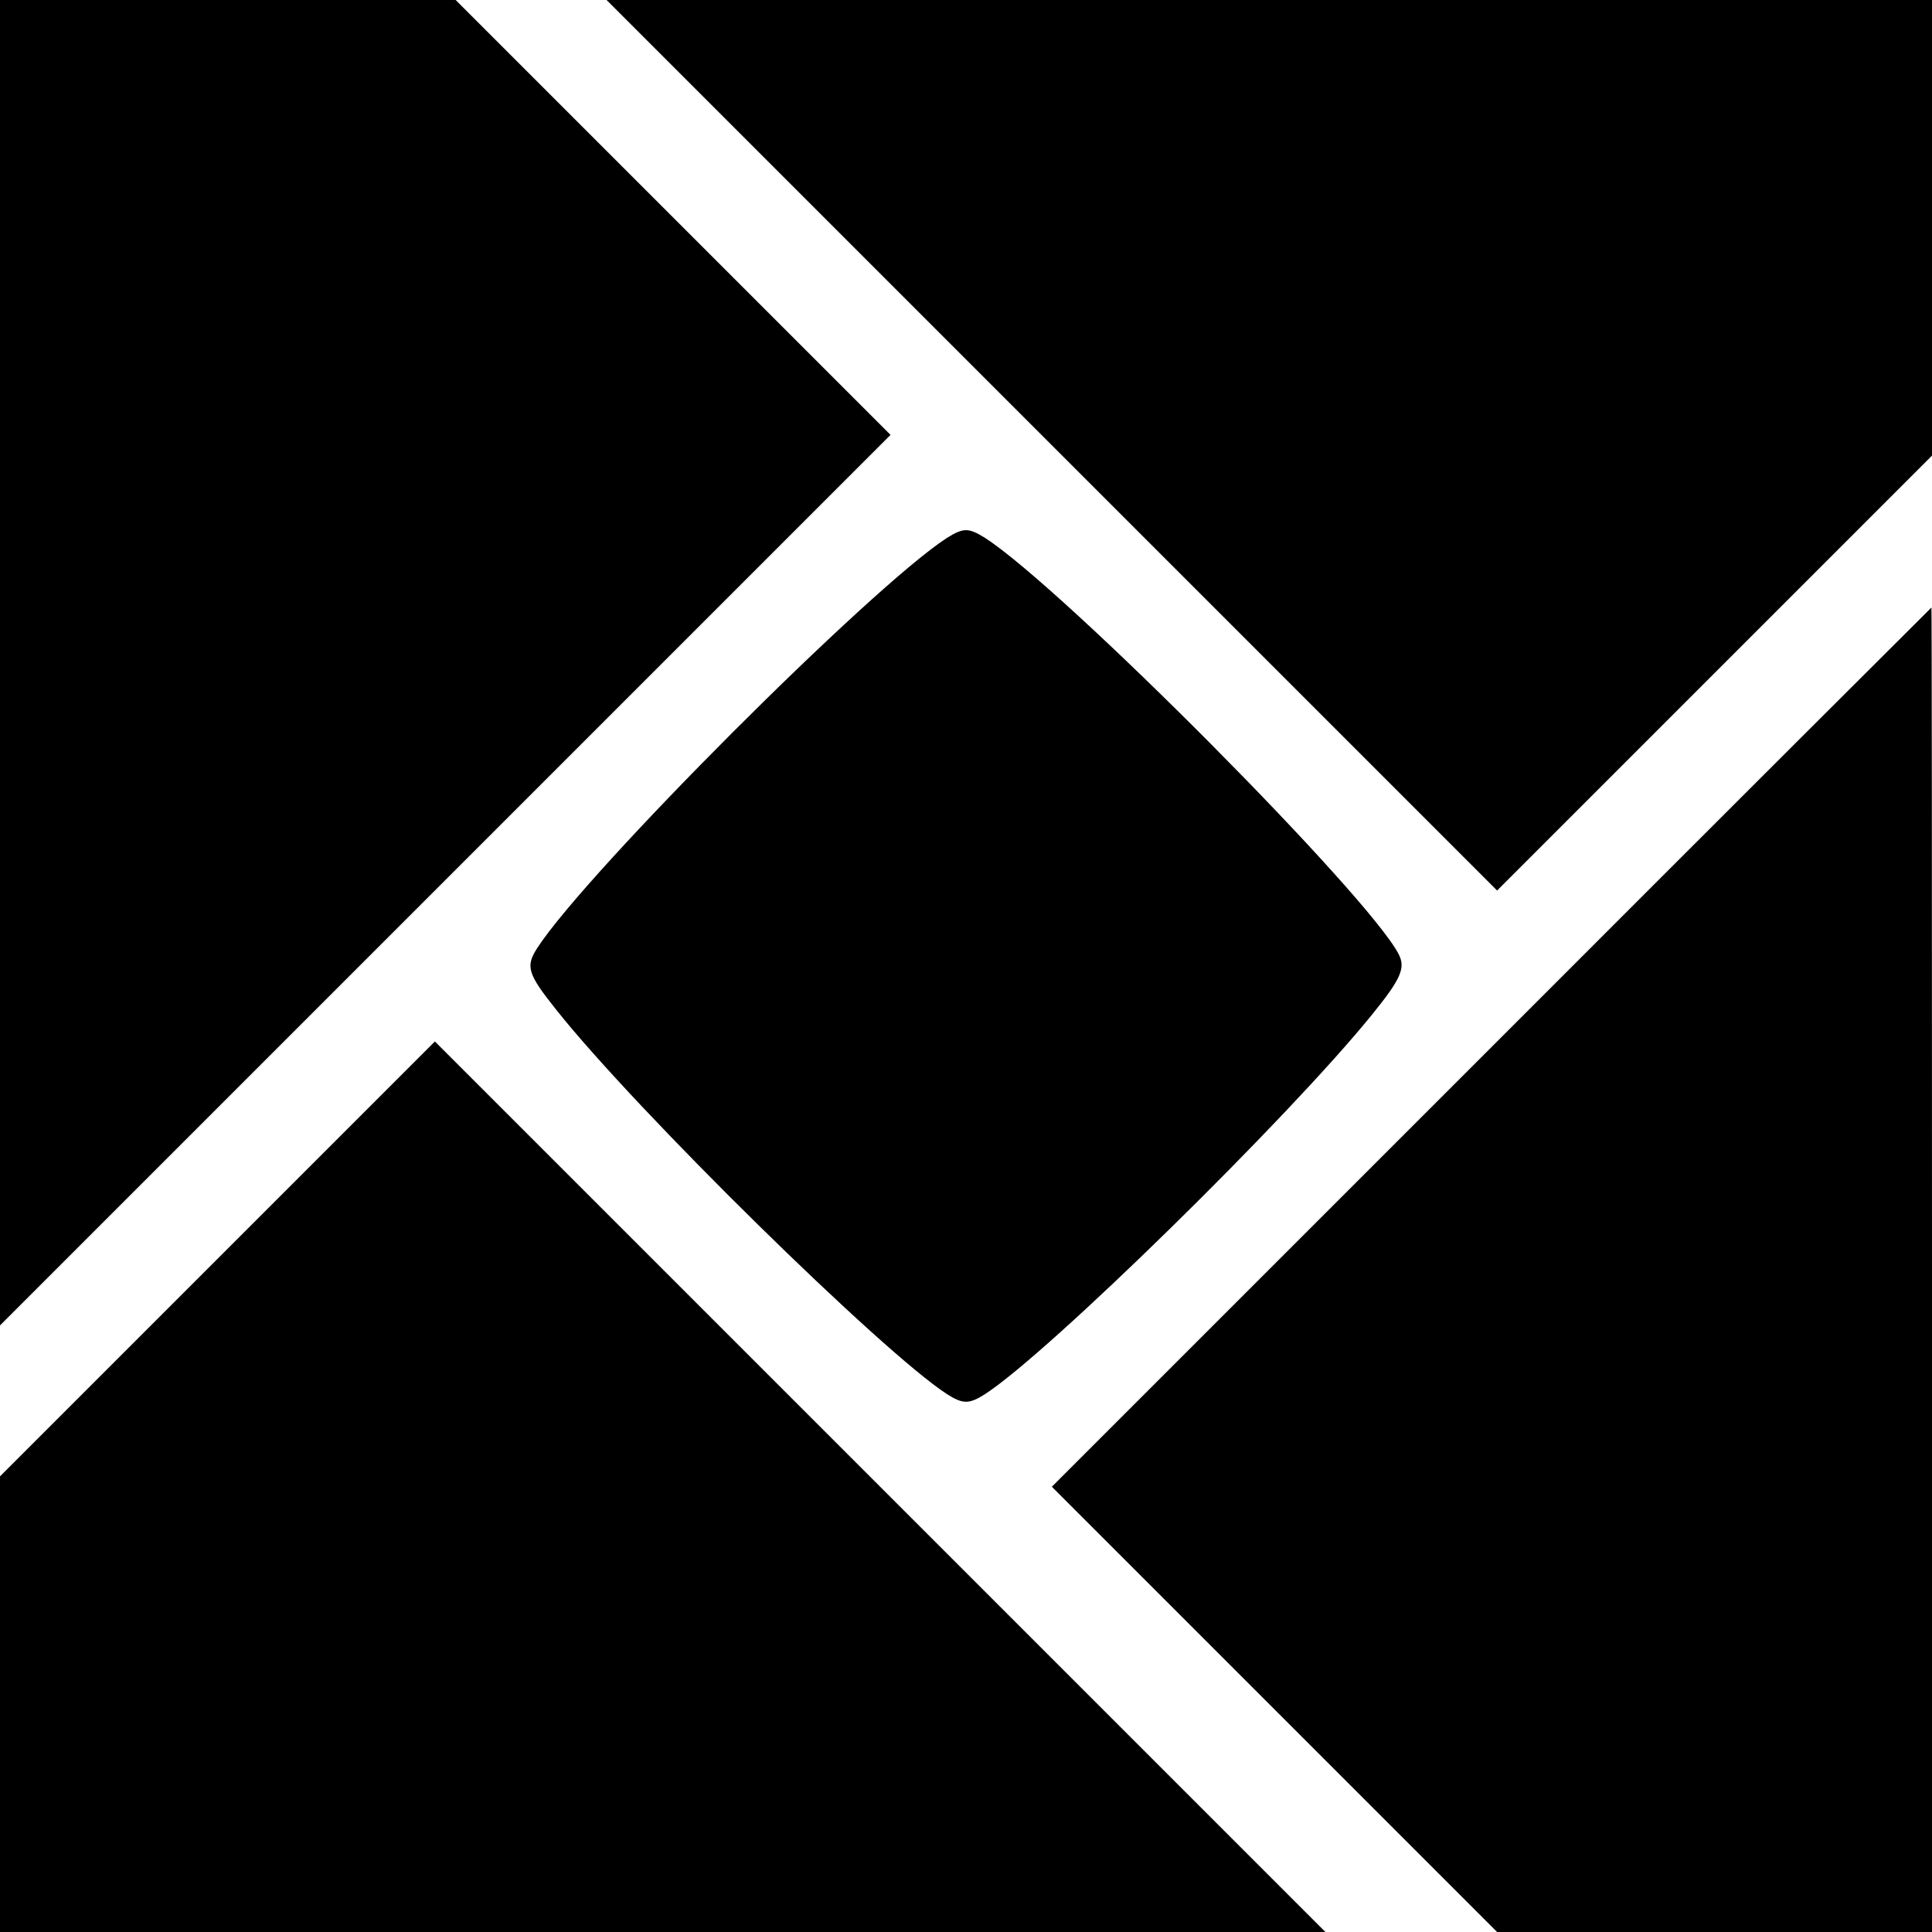 <svg version="1" xmlns="http://www.w3.org/2000/svg" width="1365.333" height="1365.333" viewBox="0 0 1024 1024"><path d="M0 351.2v351.3l236-236 236-236-115.2-115.2L241.5 0H0v351.2zM557.5 236l236 236 115.2-115.2L1024 241.5V0H321.5l236 236zM501.9 285.1C462 310.9 311.2 461.8 284.8 502.4c-6.4 9.9-5.2 13.7 10.1 32.9 42.9 53.9 172.6 181.3 207 203.6 8.5 5.4 11.7 5.4 20.2 0 33.7-21.8 160.5-146.1 205-201 15.5-19.1 18-24.9 14.2-32.2-16-31.1-177.7-193.8-219.2-220.6-4.6-2.9-7.5-4.1-10.1-4.1-2.6 0-5.5 1.2-10.1 4.1zM790.5 555l-233 233 118 118 118 118H1024V673c0-193.1-.1-351-.3-351-.1 0-105.1 104.8-233.2 233zM115.2 667.3L0 782.5V1024h702.5l-236-236-236-236-115.3 115.3z"/></svg>